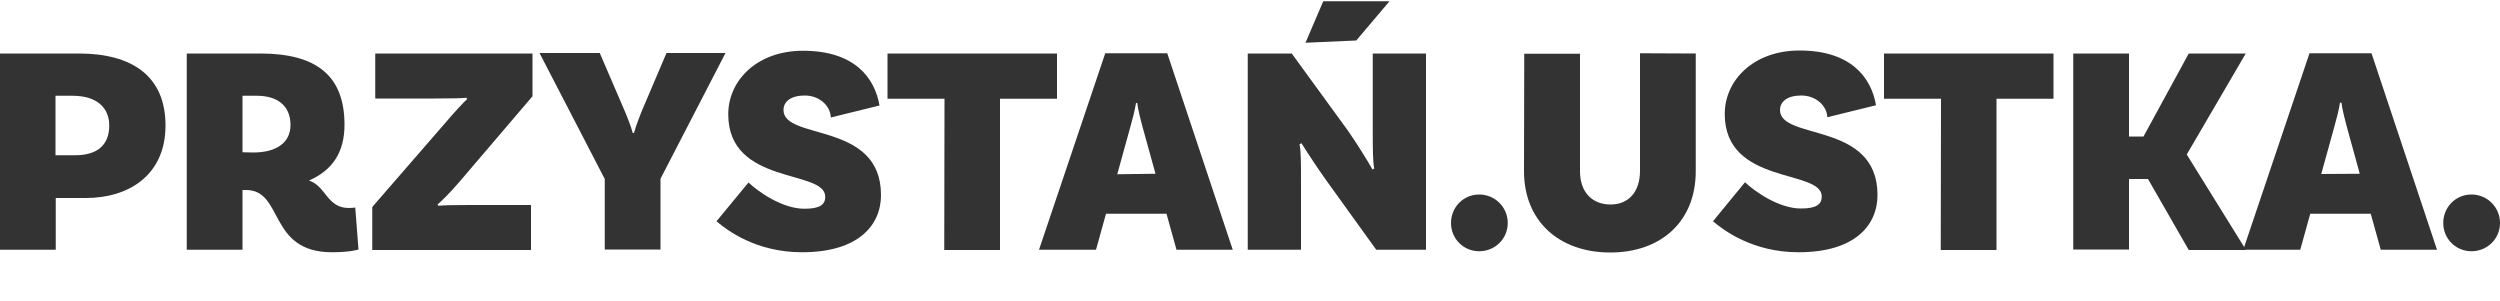 <?xml version="1.0" encoding="utf-8"?>
<!-- Generator: Adobe Illustrator 27.7.0, SVG Export Plug-In . SVG Version: 6.00 Build 0)  -->
<svg version="1.1" id="Layer_2_00000005246273331708375790000001341706175272387999_"
	 xmlns="http://www.w3.org/2000/svg" xmlns:xlink="http://www.w3.org/1999/xlink" x="0px" y="0px" viewBox="0 0 1000 120.4"
	 style="enable-background:new 0 0 1000 120.4;" xml:space="preserve">
<style type="text/css">
	.st0{fill:#333333;}
</style>
<g id="Layer_1-2">
	<path class="st0" d="M66.2,50.2c0,20-14.9,29-31.8,29H22.3v20.7H0V21.4h31.5C52.8,21.4,66.2,30.4,66.2,50.2L66.2,50.2z M43.7,50.2
		c0-6.9-4.7-11.9-14.8-11.9h-6.7v23.8h7.5C38.7,62.2,43.7,58.2,43.7,50.2z"/>
	<path class="st0" d="M143.4,99.8c0,0-3.2,1.1-10.6,1.1c-25.7,0-19.2-24.9-34.4-24.9H97v23.9H74.7V21.4h29.4
		c22.4,0,33.7,8.8,33.7,28.5c0,11-4.8,18.2-14.2,22.3c7,2.4,7.1,11,16,11c1.3,0,2.5-0.2,2.5-0.2L143.4,99.8L143.4,99.8z M101.3,61
		c9.2,0,14.9-3.9,14.9-11c0-7.6-5.1-11.7-13.5-11.7H97v22.6L101.3,61L101.3,61z"/>
	<path class="st0" d="M148.9,82.8l29.7-34.2c2.6-3.1,7.1-8,8.3-9l-0.4-0.5c-1.4,0.2-6.1,0.3-12.5,0.3h-23.9v-18H213v17.1l-29.2,34.2
		c-4.4,5.1-7.5,8-8.8,9.1l0.4,0.5c1.9-0.2,5.1-0.3,12.5-0.3h24.5V100h-63.5V82.8L148.9,82.8z"/>
	<path class="st0" d="M264.2,71.5v28.3h-22.3V71.6l-26.1-50.4h24.1l9.6,22.3c1.1,2.5,3,7.3,3.6,9.7h0.5c0.6-2.4,2.4-7.1,3.5-9.7
		l9.5-22.3h23.6L264.2,71.5L264.2,71.5z"/>
	<path class="st0" d="M321.9,38.2c-5.5,0-8.5,2.4-8.5,5.8c0,12.3,39,4.4,39,34c0,12-8.9,22.9-31.6,22.9c-18.4,0-30-8.8-34.2-12.4
		L299.4,73c3.9,3.7,13.5,10.5,22.4,10.5c6.2,0,8.3-1.7,8.3-4.8c0-11.1-38.8-4.4-38.8-33c0-13.6,11.6-25.4,29.9-25.4
		c20.6,0,28.7,10.8,30.6,21.9L332.3,47C332.3,42.8,328.2,38.2,321.9,38.2L321.9,38.2z"/>
	<path class="st0" d="M377.8,39.5H355V21.4h67.8v18.1H400v60.5h-22.3L377.8,39.5L377.8,39.5z"/>
	<path class="st0" d="M466.6,85.5h-24.2l-4,14.4h-22.8l26.5-78.6h24.8l26.2,78.6h-22.5L466.6,85.5L466.6,85.5z M462.2,69.5L457,50.7
		c-0.7-2.6-1.8-6.8-2.1-9.5h-0.5c-0.4,2.7-1.5,6.9-2.3,9.7l-5.2,18.8L462.2,69.5L462.2,69.5z"/>
	<path class="st0" d="M570.4,99.9h-19.9L530.4,72c-3.2-4.5-6.8-9.9-9.8-14.7l-0.8,0.4c0.6,2.5,0.6,7.9,0.6,14.3v27.9h-21.3V21.4
		h17.6l22.5,30.9c3.3,4.7,8.2,12.6,9.8,15.5l0.7-0.4c-0.6-2.5-0.6-8.7-0.6-15.1V21.4h21.3V99.9L570.4,99.9z M522.2,17.1l7.1-16.6
		h26.5l-13.3,15.7L522.2,17.1z"/>
	<path class="st0" d="M591.7,77.8c6.3,0,11.4,5.1,11.4,11.4s-5.1,11.3-11.4,11.3s-11.3-5-11.3-11.3S585.3,77.8,591.7,77.8z"/>
	<path class="st0" d="M678.3,21.4v47.1c0,20-13.8,32.5-34.2,32.5s-34.5-12.5-34.5-32.5l0.1-47H632v47c0,8.5,5,13.3,12.2,13.3
		S656,76.8,656,68.3v-47L678.3,21.4L678.3,21.4z"/>
	<path class="st0" d="M720.5,38.2c-5.5,0-8.5,2.4-8.5,5.8c0,12.3,39,4.4,39,34c0,12-8.9,22.9-31.6,22.9c-18.3,0-30-8.8-34.2-12.4
		L698,72.9c3.9,3.7,13.5,10.5,22.4,10.5c6.2,0,8.3-1.7,8.3-4.8c0-11.1-38.8-4.4-38.8-33c0-13.6,11.6-25.4,29.9-25.4
		c20.6,0,28.7,10.8,30.6,21.9l-19.5,4.8C730.9,42.8,726.8,38.2,720.5,38.2L720.5,38.2z"/>
	<path class="st0" d="M776.4,39.5h-22.8V21.4h67.8v18.1h-22.8v60.5h-22.3L776.4,39.5L776.4,39.5z"/>
	<path class="st0" d="M859.2,71.6h-7.6v28.2h-22.3V21.4h22.3v33.2h5.8l18.1-33.2h22.8l-23.6,40.4l23.7,38.2h-22.9L859.2,71.6z"/>
	<path class="st0" d="M948.3,85.5h-24.2l-4,14.4h-22.8l26.5-78.6h24.8l26.2,78.6h-22.5L948.3,85.5L948.3,85.5z M943.9,69.5
		l-5.2-18.9c-0.7-2.6-1.8-6.8-2.1-9.5H936c-0.4,2.7-1.5,6.9-2.3,9.7l-5.2,18.8L943.9,69.5L943.9,69.5z"/>
	<path class="st0" d="M988.6,77.8c6.3,0,11.4,5.1,11.4,11.4s-5.1,11.3-11.4,11.3s-11.3-5-11.3-11.3S982.2,77.8,988.6,77.8z"/>
</g>
</svg>
